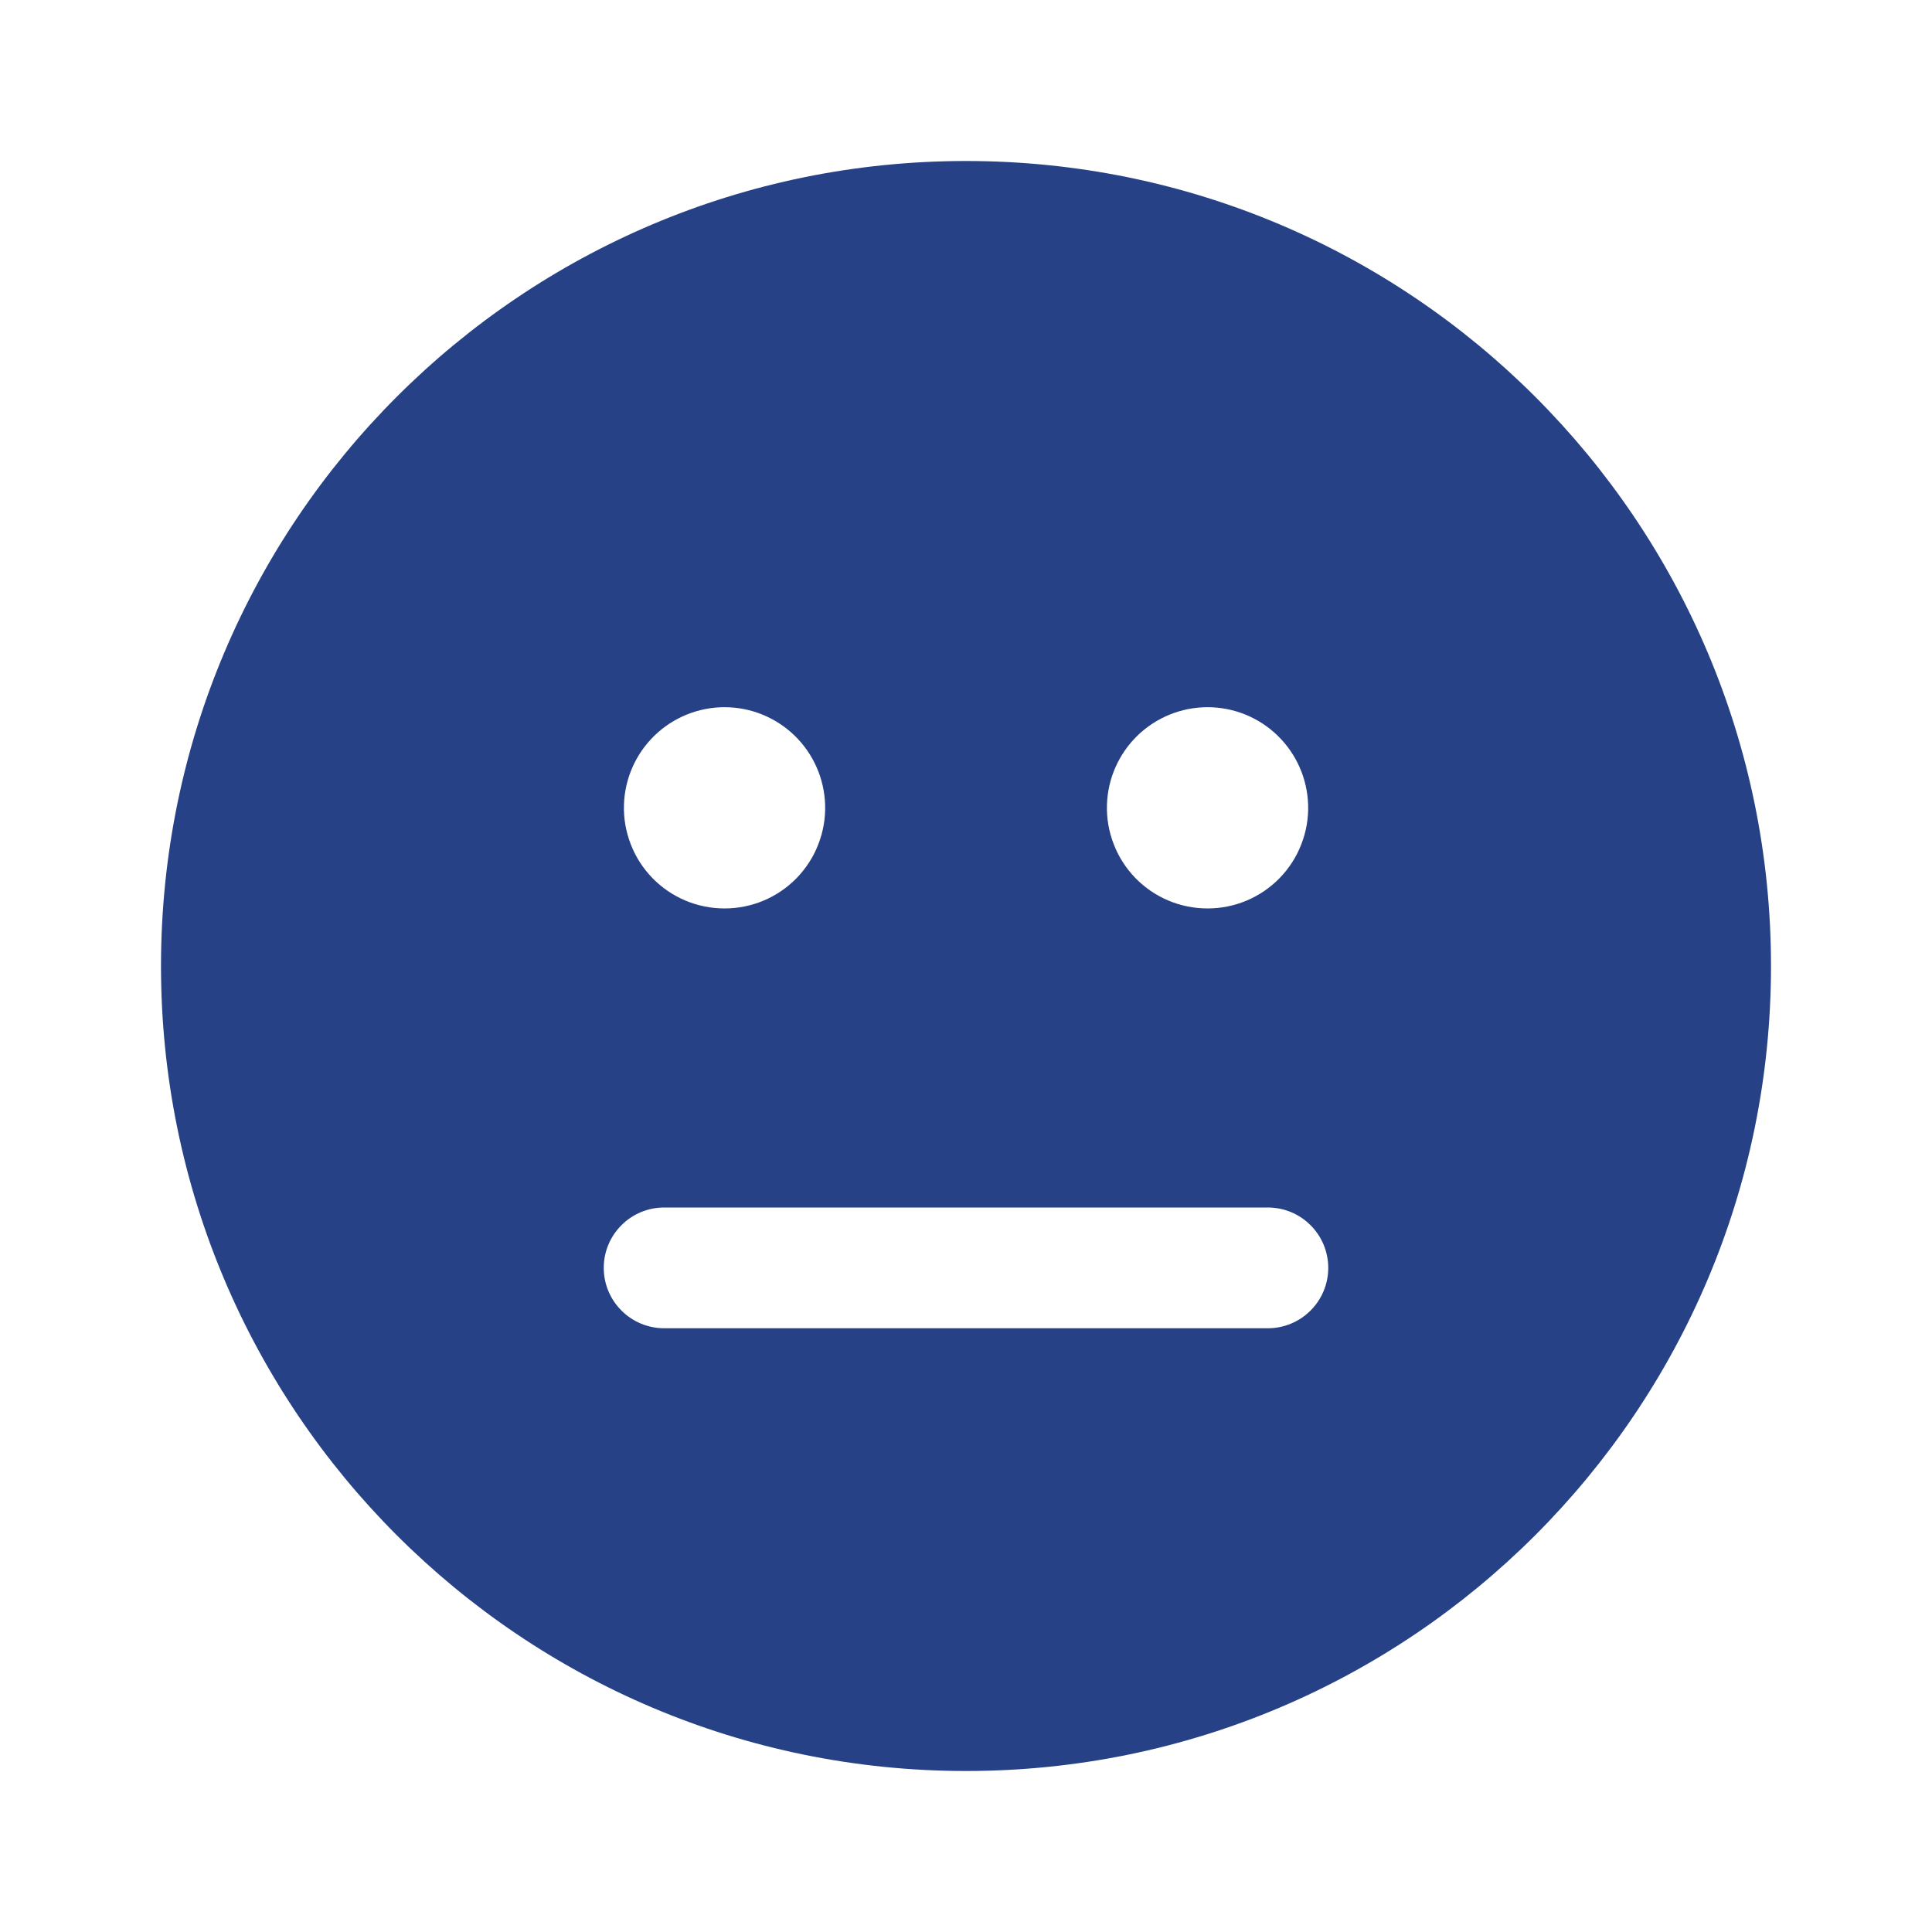 <svg width="24" height="24" viewBox="0 0 24 24" fill="none" xmlns="http://www.w3.org/2000/svg">
<path d="M12 2C6.477 2 2 6.477 2 12C2 17.523 6.477 22 12 22C17.523 22 22 17.523 22 12C22 6.477 17.523 2 12 2ZM10.25 10C10.255 10.167 10.226 10.333 10.165 10.489C10.105 10.645 10.013 10.787 9.897 10.907C9.78 11.027 9.641 11.122 9.487 11.187C9.333 11.252 9.168 11.285 9.001 11.285C8.833 11.285 8.668 11.252 8.514 11.187C8.36 11.122 8.221 11.027 8.104 10.907C7.988 10.787 7.896 10.645 7.836 10.489C7.775 10.333 7.746 10.167 7.751 10C7.76 9.675 7.896 9.366 8.129 9.139C8.363 8.912 8.675 8.785 9.001 8.785C9.326 8.785 9.638 8.912 9.872 9.139C10.105 9.366 10.241 9.675 10.25 10ZM16.25 10C16.255 10.167 16.226 10.333 16.165 10.489C16.105 10.645 16.013 10.787 15.897 10.907C15.78 11.027 15.641 11.122 15.487 11.187C15.333 11.252 15.168 11.285 15.001 11.285C14.833 11.285 14.668 11.252 14.514 11.187C14.36 11.122 14.221 11.027 14.104 10.907C13.988 10.787 13.896 10.645 13.836 10.489C13.775 10.333 13.746 10.167 13.751 10C13.76 9.675 13.896 9.366 14.129 9.139C14.363 8.912 14.675 8.785 15.001 8.785C15.326 8.785 15.639 8.912 15.872 9.139C16.105 9.366 16.241 9.675 16.25 10ZM7.5 15.75C7.5 15.551 7.579 15.36 7.72 15.22C7.86 15.079 8.051 15 8.25 15H15.75C15.949 15 16.14 15.079 16.28 15.22C16.421 15.36 16.5 15.551 16.5 15.75C16.5 15.949 16.421 16.14 16.28 16.28C16.14 16.421 15.949 16.5 15.75 16.5H8.25C8.051 16.5 7.86 16.421 7.72 16.28C7.579 16.14 7.5 15.949 7.5 15.75Z" fill="#264186"/>
</svg>
